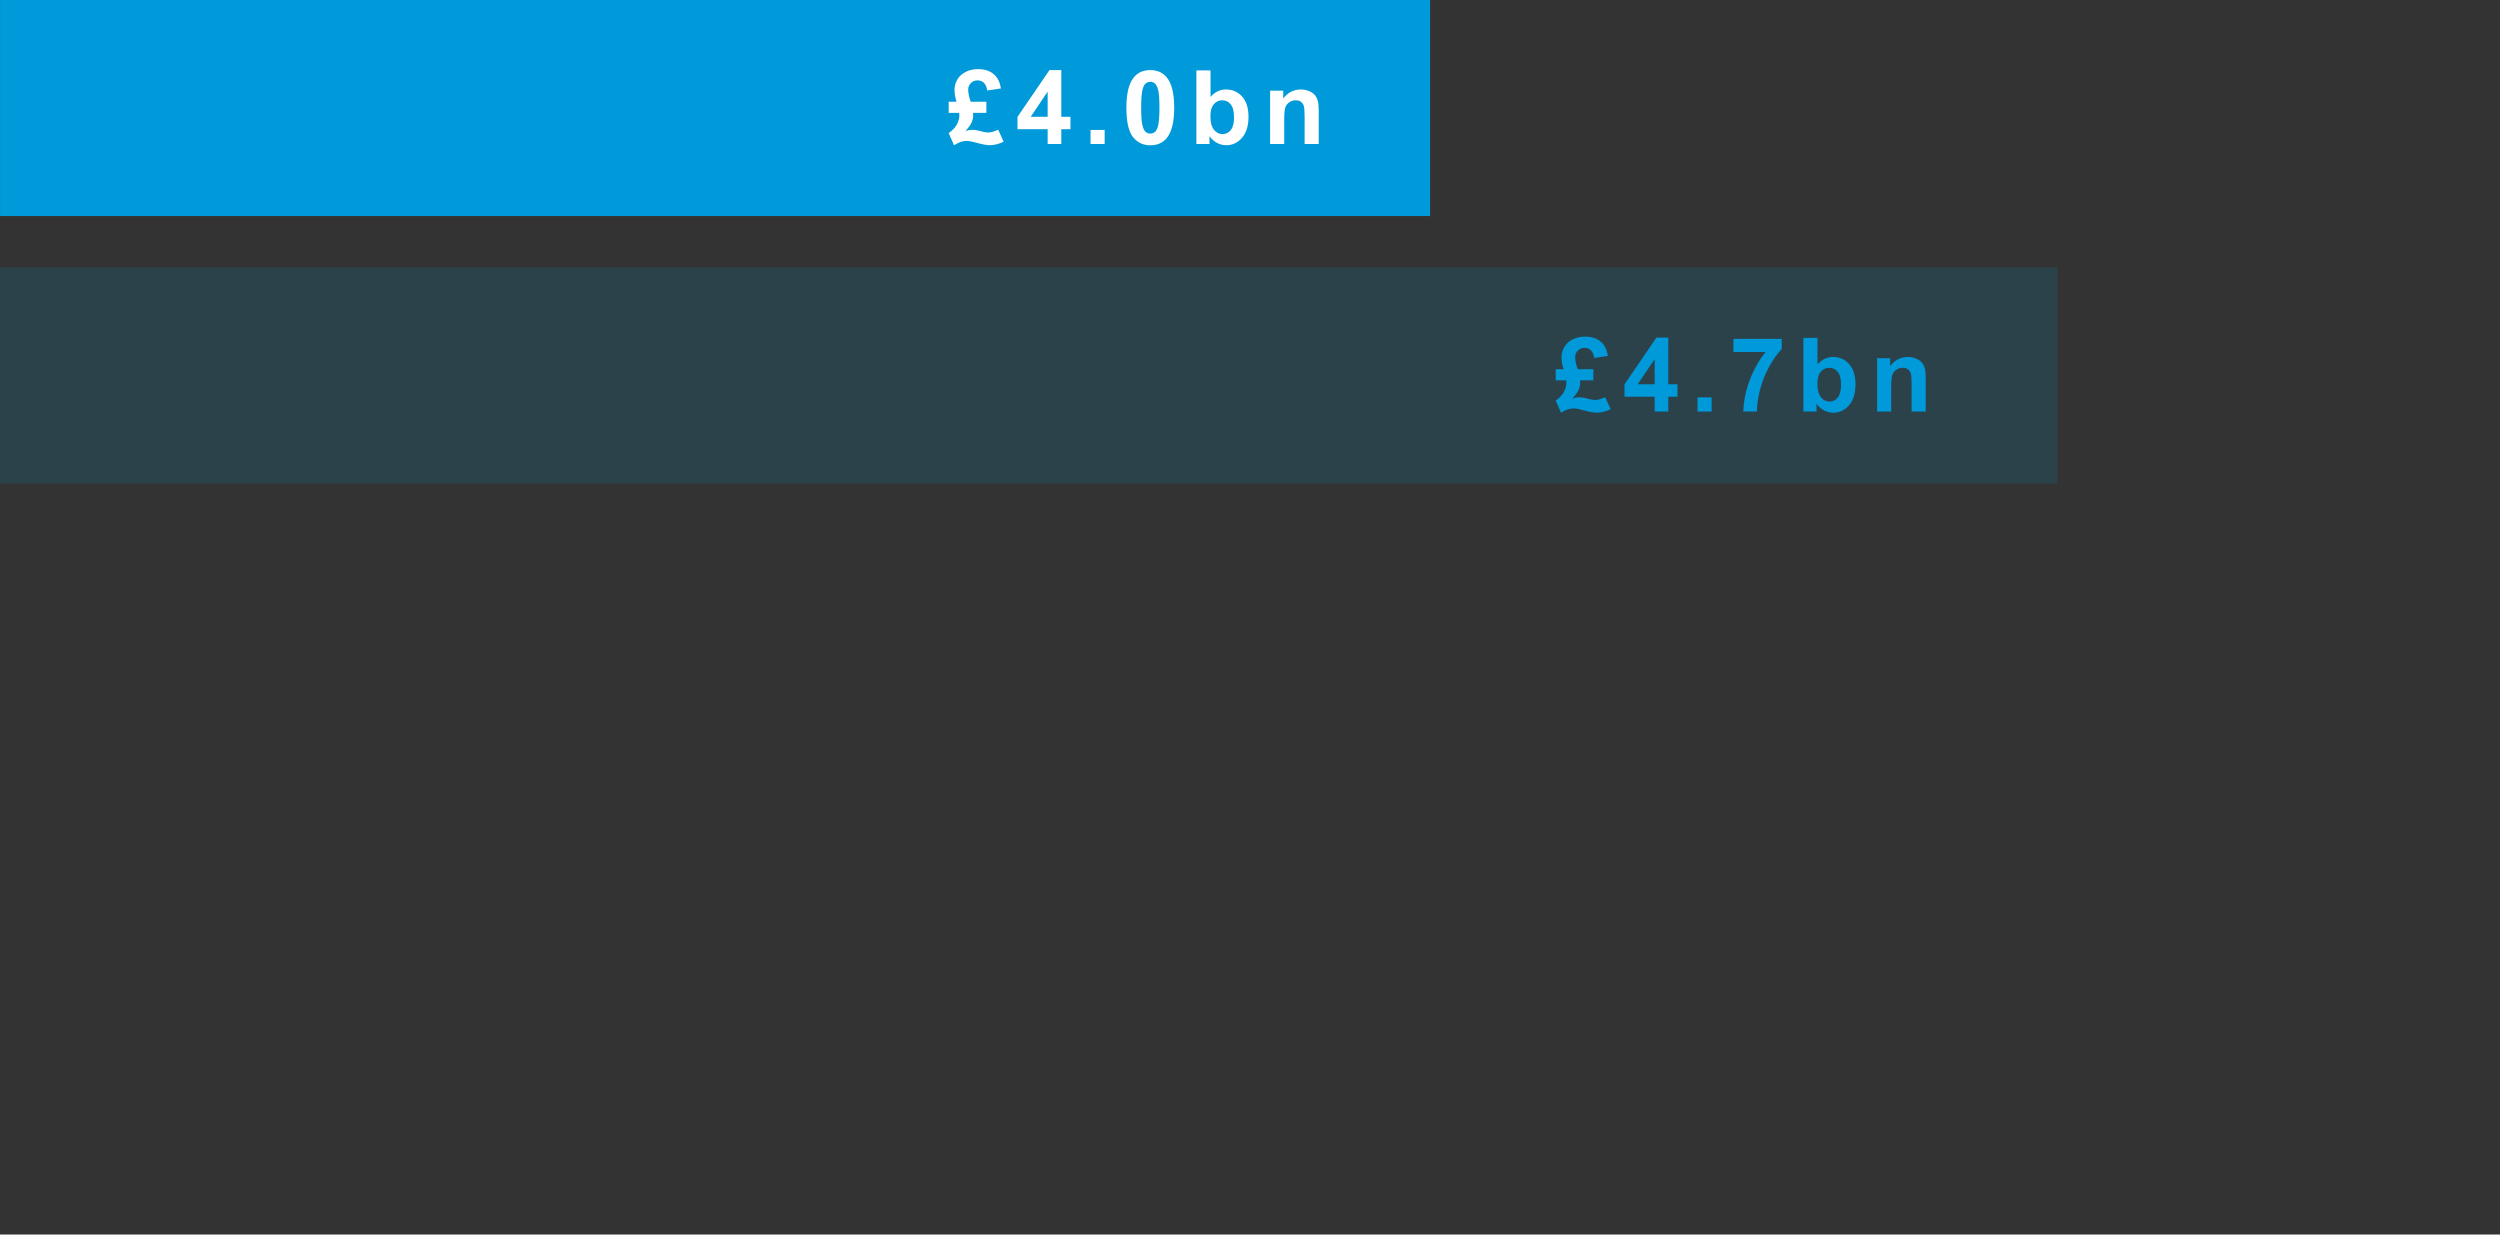 <svg width="243" height="120" viewBox="0 0 243 120" fill="none" xmlns="http://www.w3.org/2000/svg">
<rect x="0" y="0" width="243" height="120" fill="#333333" stroke="none"/>
<rect width="139" height="21" transform="translate(0.004)" fill="#0099DA"/>
<path d="M97.027 12.608L97.555 13.771C97.369 13.871 97.154 13.953 96.91 14.015C96.669 14.08 96.435 14.112 96.207 14.112C95.914 14.112 95.523 14.044 95.035 13.907C94.547 13.767 94.186 13.697 93.951 13.697C93.554 13.697 93.149 13.839 92.735 14.122L92.213 12.94C92.581 12.677 92.844 12.397 93.004 12.101C93.167 11.801 93.248 11.516 93.248 11.246C93.248 11.158 93.242 11.065 93.228 10.968H92.213V9.889H92.98C92.846 9.505 92.779 9.116 92.779 8.722C92.779 8.367 92.875 8.028 93.067 7.706C93.263 7.384 93.538 7.14 93.893 6.974C94.247 6.804 94.635 6.72 95.055 6.72C95.696 6.72 96.207 6.882 96.588 7.208C96.969 7.53 97.201 7.994 97.286 8.6L95.963 8.795C95.901 8.447 95.789 8.196 95.626 8.043C95.463 7.89 95.26 7.813 95.016 7.813C94.755 7.813 94.539 7.901 94.366 8.077C94.194 8.25 94.107 8.468 94.107 8.731C94.107 8.868 94.13 9.049 94.176 9.273C94.225 9.498 94.283 9.703 94.352 9.889H95.875V10.968H94.576C94.586 11.039 94.591 11.111 94.591 11.183C94.591 11.44 94.542 11.677 94.444 11.896C94.347 12.114 94.147 12.4 93.844 12.755C94.023 12.664 94.247 12.618 94.518 12.618C94.632 12.618 94.734 12.625 94.825 12.638C94.871 12.644 95.004 12.675 95.226 12.73C95.62 12.831 95.888 12.882 96.031 12.882C96.285 12.882 96.617 12.791 97.027 12.608ZM101.831 14V12.56H98.901V11.358L102.007 6.812H103.159V11.354H104.048V12.56H103.159V14H101.831ZM101.831 11.354V8.907L100.186 11.354H101.831ZM106 14V12.628H107.372V14H106ZM111.81 6.812C112.503 6.812 113.045 7.06 113.436 7.555C113.901 8.141 114.134 9.112 114.134 10.47C114.134 11.824 113.899 12.797 113.431 13.39C113.043 13.878 112.503 14.122 111.81 14.122C111.113 14.122 110.551 13.855 110.125 13.321C109.699 12.784 109.485 11.829 109.485 10.455C109.485 9.107 109.72 8.137 110.188 7.545C110.576 7.057 111.116 6.812 111.81 6.812ZM111.81 7.95C111.644 7.95 111.495 8.004 111.365 8.111C111.235 8.215 111.134 8.404 111.062 8.678C110.968 9.033 110.921 9.63 110.921 10.47C110.921 11.31 110.963 11.887 111.048 12.203C111.132 12.516 111.238 12.724 111.365 12.828C111.495 12.932 111.644 12.984 111.81 12.984C111.976 12.984 112.124 12.932 112.254 12.828C112.384 12.721 112.485 12.53 112.557 12.257C112.651 11.905 112.698 11.31 112.698 10.47C112.698 9.63 112.656 9.054 112.571 8.741C112.487 8.425 112.379 8.215 112.249 8.111C112.122 8.004 111.976 7.95 111.81 7.95ZM116.291 14V6.842H117.663V9.42C118.086 8.938 118.588 8.697 119.167 8.697C119.799 8.697 120.321 8.927 120.734 9.386C121.148 9.841 121.354 10.497 121.354 11.354C121.354 12.239 121.143 12.921 120.72 13.399C120.3 13.878 119.789 14.117 119.187 14.117C118.89 14.117 118.597 14.044 118.308 13.898C118.021 13.748 117.774 13.528 117.565 13.238V14H116.291ZM117.653 11.295C117.653 11.832 117.738 12.229 117.907 12.486C118.145 12.851 118.461 13.033 118.854 13.033C119.157 13.033 119.414 12.905 119.626 12.648C119.841 12.387 119.948 11.979 119.948 11.422C119.948 10.829 119.841 10.403 119.626 10.143C119.411 9.879 119.136 9.747 118.801 9.747C118.472 9.747 118.199 9.876 117.98 10.133C117.762 10.387 117.653 10.774 117.653 11.295ZM128.18 14H126.808V11.354C126.808 10.794 126.778 10.432 126.72 10.27C126.661 10.104 126.565 9.975 126.432 9.884C126.301 9.793 126.144 9.747 125.958 9.747C125.72 9.747 125.507 9.812 125.318 9.942C125.13 10.073 124.999 10.245 124.928 10.46C124.859 10.675 124.825 11.072 124.825 11.651V14H123.453V8.814H124.728V9.576C125.18 8.99 125.75 8.697 126.437 8.697C126.739 8.697 127.016 8.753 127.267 8.863C127.517 8.971 127.706 9.109 127.833 9.278C127.963 9.448 128.053 9.64 128.102 9.854C128.154 10.069 128.18 10.377 128.18 10.777V14Z" fill="white"/>
<rect width="200" height="21" transform="translate(0.004 26)" fill="#0099DA" fill-opacity="0.15"/>
<path d="M156.027 38.608L156.555 39.77C156.369 39.871 156.154 39.953 155.91 40.015C155.669 40.08 155.435 40.112 155.207 40.112C154.914 40.112 154.523 40.044 154.035 39.907C153.547 39.767 153.186 39.697 152.951 39.697C152.554 39.697 152.149 39.839 151.735 40.122L151.213 38.94C151.581 38.677 151.844 38.397 152.004 38.101C152.167 37.801 152.248 37.516 152.248 37.246C152.248 37.158 152.242 37.065 152.229 36.968H151.213V35.889H151.979C151.846 35.505 151.779 35.116 151.779 34.722C151.779 34.367 151.875 34.028 152.067 33.706C152.263 33.384 152.538 33.14 152.893 32.974C153.247 32.804 153.635 32.72 154.055 32.72C154.696 32.72 155.207 32.883 155.588 33.208C155.969 33.53 156.201 33.994 156.286 34.6L154.963 34.795C154.901 34.447 154.789 34.196 154.626 34.043C154.463 33.89 154.26 33.813 154.016 33.813C153.755 33.813 153.539 33.901 153.366 34.077C153.194 34.25 153.107 34.468 153.107 34.731C153.107 34.868 153.13 35.049 153.176 35.273C153.225 35.498 153.283 35.703 153.352 35.889H154.875V36.968H153.576C153.586 37.039 153.591 37.111 153.591 37.183C153.591 37.44 153.542 37.677 153.444 37.895C153.347 38.114 153.146 38.4 152.844 38.755C153.023 38.664 153.247 38.618 153.518 38.618C153.632 38.618 153.734 38.625 153.825 38.638C153.871 38.644 154.004 38.675 154.226 38.73C154.619 38.831 154.888 38.882 155.031 38.882C155.285 38.882 155.617 38.791 156.027 38.608ZM160.831 40V38.56H157.901V37.358L161.007 32.812H162.159V37.353H163.048V38.56H162.159V40H160.831ZM160.831 37.353V34.907L159.186 37.353H160.831ZM165 40V38.628H166.372V40H165ZM168.49 34.214V32.94H173.183V33.935C172.795 34.316 172.401 34.863 172.001 35.576C171.601 36.289 171.295 37.047 171.083 37.852C170.875 38.652 170.772 39.368 170.775 40H169.452C169.475 39.01 169.678 38.001 170.062 36.973C170.45 35.944 170.966 35.024 171.61 34.214H168.49ZM175.291 40V32.842H176.663V35.42C177.086 34.938 177.588 34.697 178.167 34.697C178.799 34.697 179.321 34.927 179.734 35.386C180.148 35.842 180.354 36.497 180.354 37.353C180.354 38.239 180.143 38.921 179.72 39.399C179.3 39.878 178.789 40.117 178.187 40.117C177.89 40.117 177.597 40.044 177.308 39.898C177.021 39.748 176.774 39.528 176.565 39.238V40H175.291ZM176.653 37.295C176.653 37.832 176.738 38.229 176.907 38.486C177.145 38.851 177.461 39.033 177.854 39.033C178.157 39.033 178.414 38.905 178.626 38.648C178.841 38.387 178.948 37.978 178.948 37.422C178.948 36.829 178.841 36.403 178.626 36.143C178.411 35.879 178.136 35.747 177.801 35.747C177.472 35.747 177.199 35.876 176.98 36.133C176.762 36.387 176.653 36.774 176.653 37.295ZM187.18 40H185.808V37.353C185.808 36.794 185.778 36.432 185.72 36.27C185.661 36.103 185.565 35.975 185.432 35.884C185.301 35.793 185.144 35.747 184.958 35.747C184.72 35.747 184.507 35.812 184.318 35.942C184.13 36.073 183.999 36.245 183.928 36.46C183.859 36.675 183.825 37.072 183.825 37.651V40H182.453V34.815H183.728V35.576C184.18 34.99 184.75 34.697 185.437 34.697C185.739 34.697 186.016 34.753 186.267 34.863C186.517 34.971 186.706 35.109 186.833 35.278C186.963 35.448 187.053 35.64 187.102 35.855C187.154 36.069 187.18 36.377 187.18 36.777V40Z" fill="#0099DA"/>
</svg>
